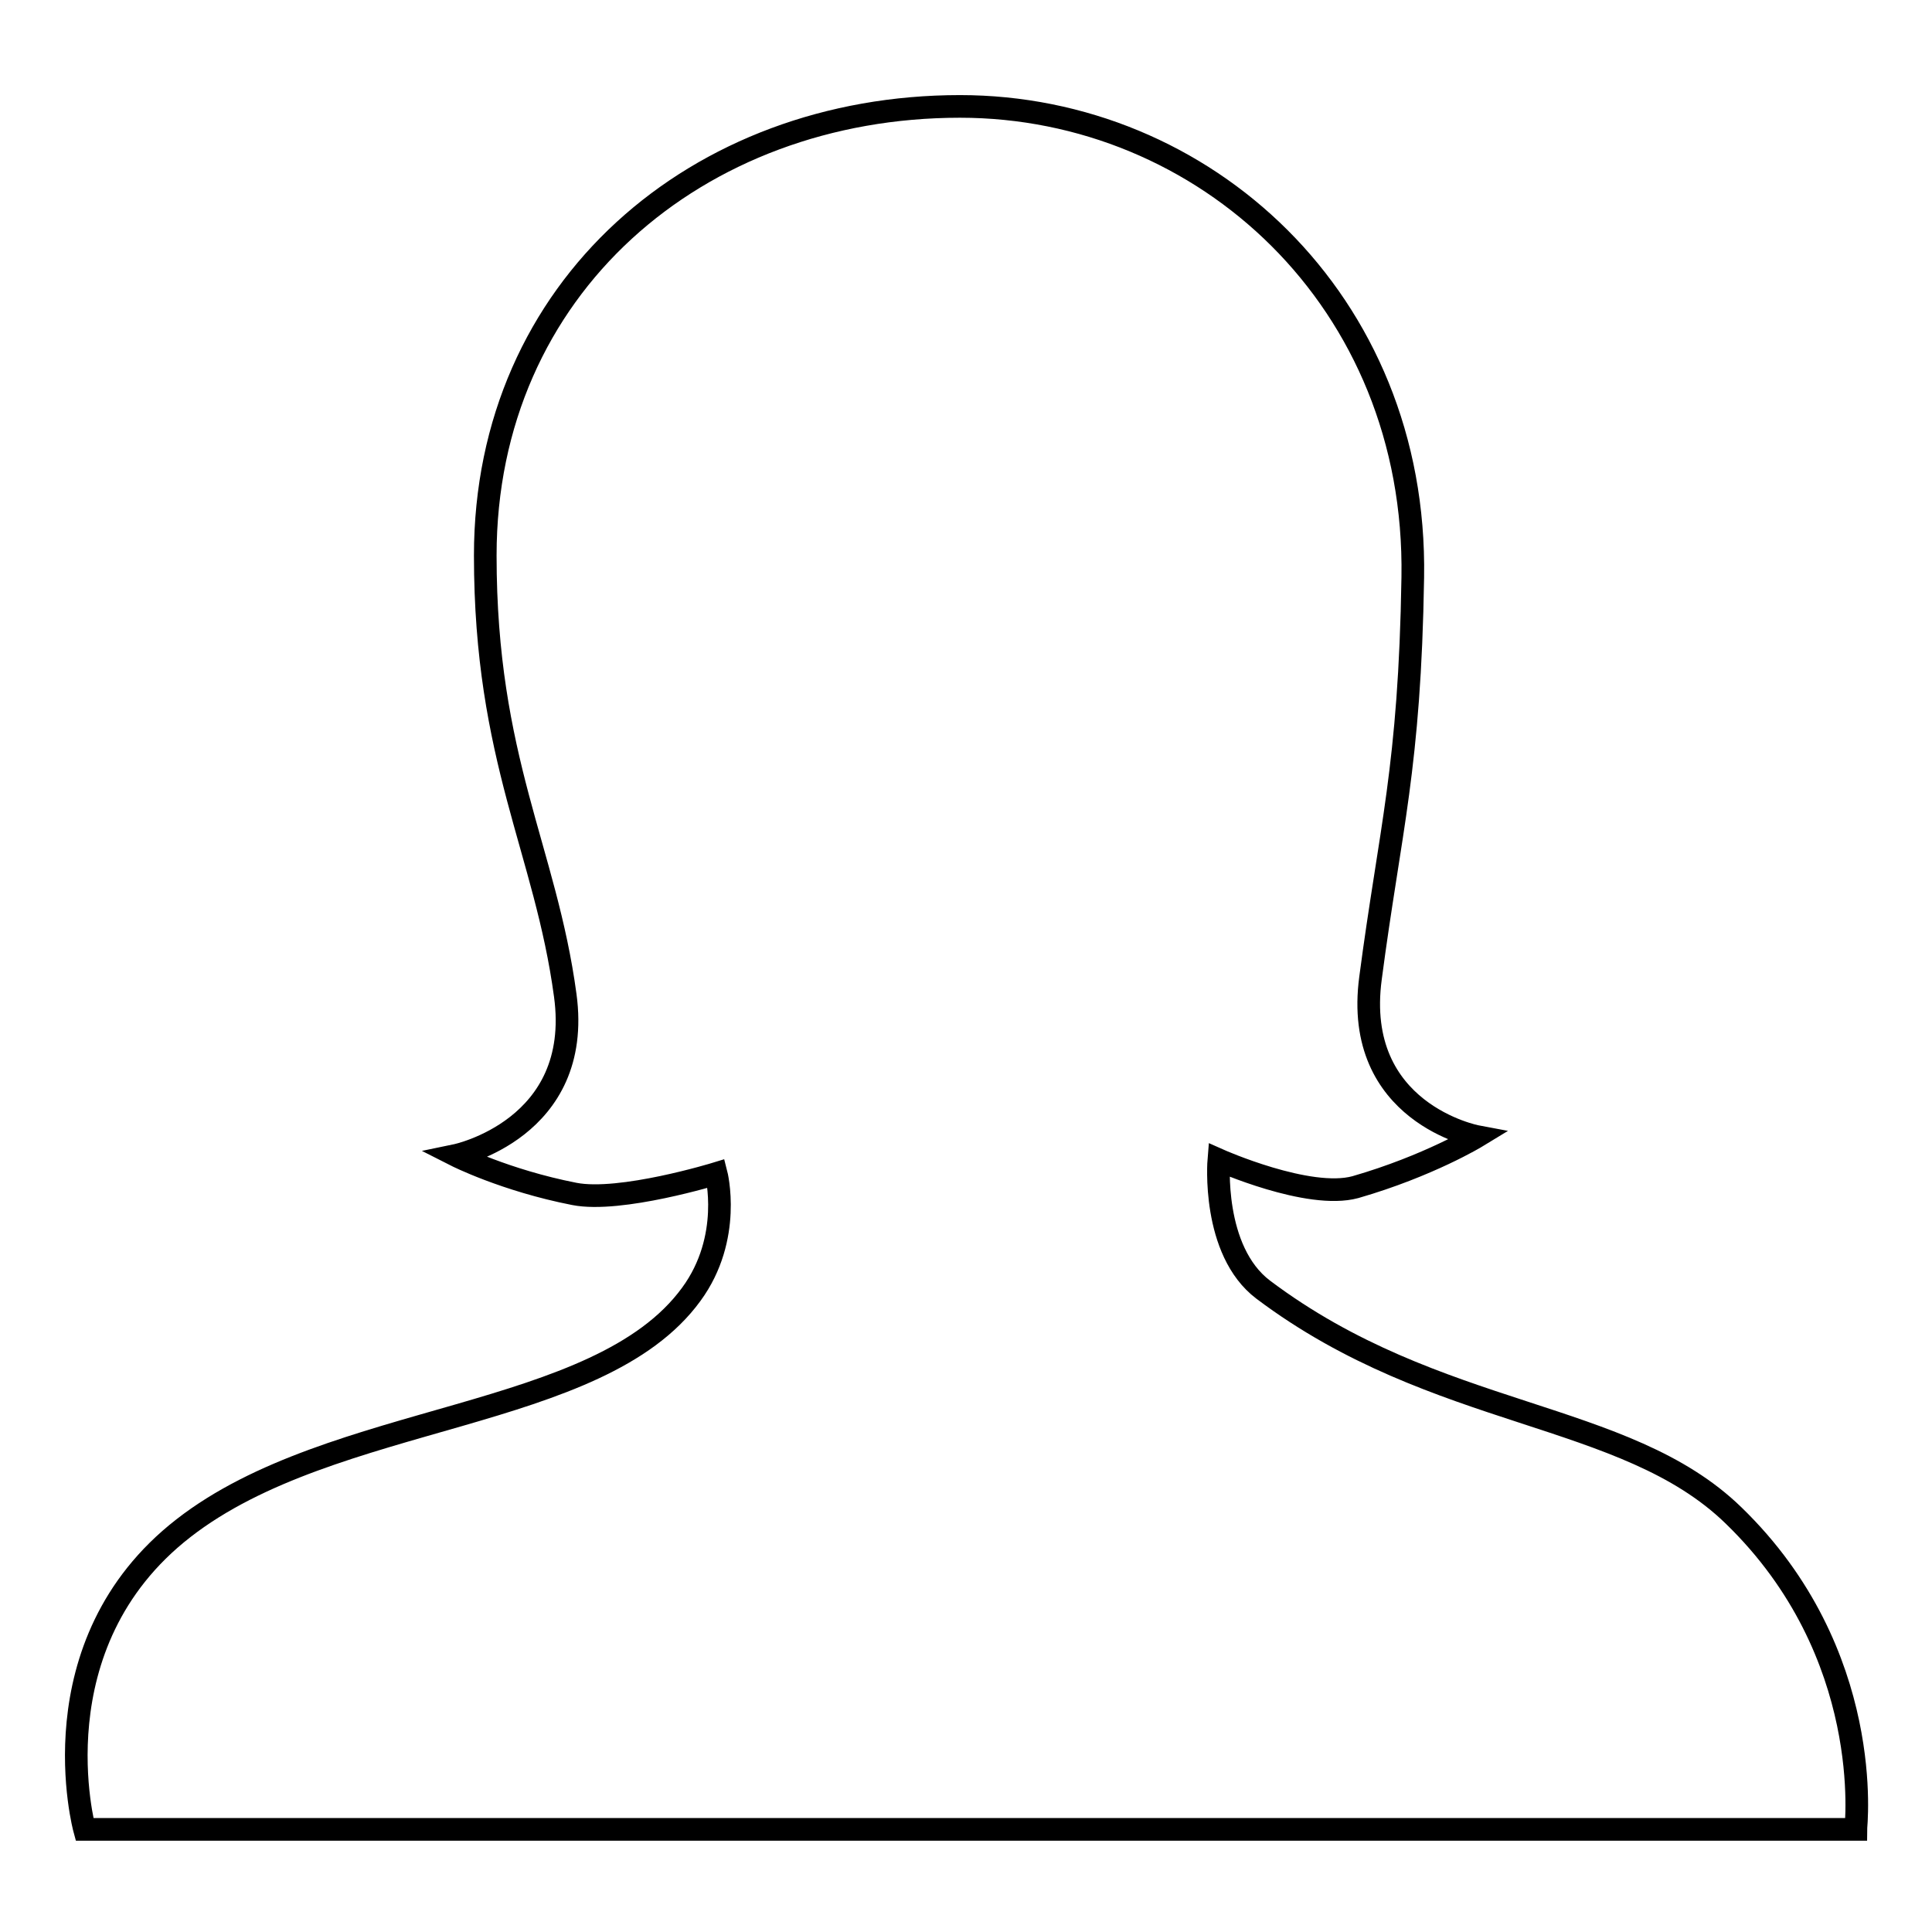 <?xml version="1.0" encoding="utf-8"?>
<!-- Svg Vector Icons : http://www.onlinewebfonts.com/icon -->
<!DOCTYPE svg PUBLIC "-//W3C//DTD SVG 1.1//EN" "http://www.w3.org/Graphics/SVG/1.1/DTD/svg11.dtd">
<svg version="1.1" xmlns="http://www.w3.org/2000/svg" xmlns:xlink="http://www.w3.org/1999/xlink" x="0px" y="0px" viewBox="0 0 256 256" enable-background="new 0 0 256 256" xml:space="preserve">
<g><g><path stroke-width="3" fill-opacity="0" stroke="#000000"  d="M229.7,200.8c-14.4-14-39.3-12.6-62.3-29.9c-6.9-5.2-5.9-17.2-5.9-17.2s11.9,5.3,18.1,3.6c9.7-2.8,16.1-6.7,16.1-6.7s-16.5-3.1-14.1-21c2.6-19.8,5.2-27.8,5.6-53.1c0.6-36.7-27.7-62.4-60-62.4c-34.8,0-62.9,24-62.9,59.5c0,27.1,8,39,10.6,58.3c2.4,17.7-14.5,21.2-14.5,21.2s6.5,3.3,15.7,5.1c6.1,1.2,18.8-2.7,18.8-2.7s2.2,8.5-3.3,16c-12.3,16.9-47.4,15.5-67.3,31c-19.8,15.4-13.1,39.9-13.1,39.9h234.7C245.9,242.1,248.6,219.1,229.7,200.8z"/></g></g>
</svg>